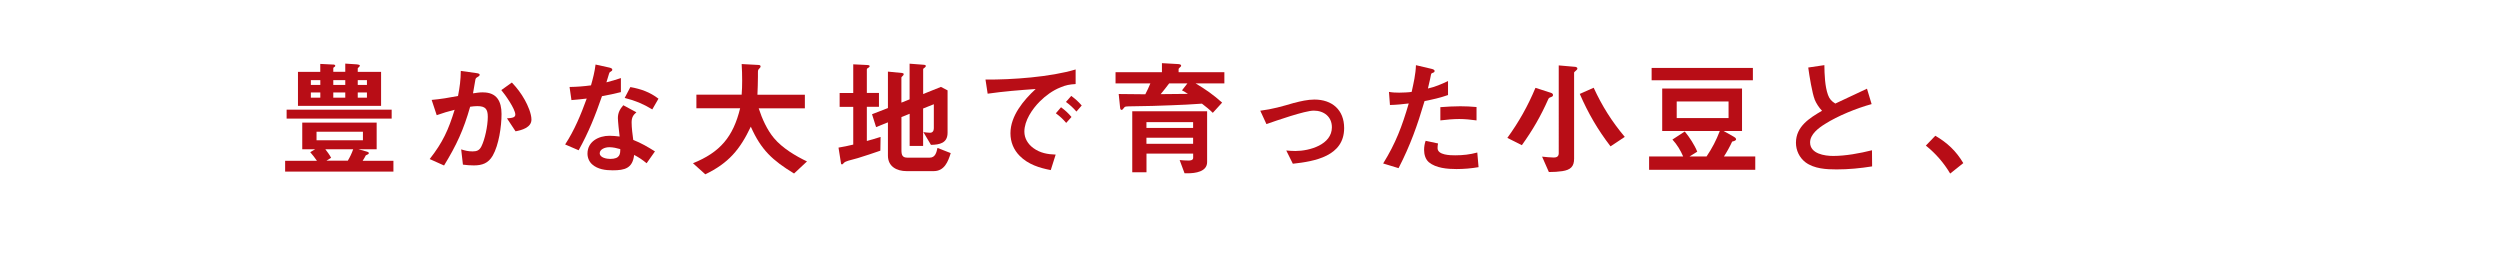 <?xml version="1.0" encoding="UTF-8"?><svg id="uuid-85e7bbb5-968b-421c-848d-7d065501b0d2" xmlns="http://www.w3.org/2000/svg" width="555" height="60" viewBox="0 0 555 60" preserveAspectRatio="xMinYMid" ><defs><style>.uuid-d74b8ea0-d88b-4f54-8d95-6ddf7ec45e87{fill:#b80d16;}</style></defs><path class="uuid-d74b8ea0-d88b-4f54-8d95-6ddf7ec45e87" d="M70.35,35.68c-.48-.7-.95-1.29-1.48-1.9l1.09-.64h-2.86v-5.93h16.52v5.93h-4.03l1.9.53c.2.06.39.14.39.34,0,.17-.25.31-.67.48-.2.42-.45.81-.7,1.2h6.83v2.41h-24.04v-2.41h7.05ZM63.63,26.33v-1.99h23.32v1.99h-23.32ZM73.93,14.32c.2,0,.5.06.5.28,0,.14-.11.22-.22.28s-.22.14-.22.28v.78h2.66v-1.82l2.6.17c.31.03.64.11.64.28,0,.08-.06.2-.22.34-.2.17-.25.22-.25.28v.76h5.18v7.56h-18.45v-7.56h4.95v-1.76l2.83.14ZM71.11,17.79h-2.1v1.06h2.1v-1.06ZM71.11,20.53h-2.1v1.15h2.1v-1.15ZM80.57,29.24h-10.3v1.9h10.3v-1.9ZM77.21,35.68c.5-.84.87-1.62,1.2-2.55h-6.19c.48.62.92,1.2,1.29,1.9l-1.04.64h4.73ZM76.65,17.79h-2.66v1.06h2.66v-1.06ZM76.65,20.53h-2.66v1.15h2.66v-1.15ZM81.46,17.79h-2.04v1.06h2.04v-1.06ZM81.46,20.53h-2.04v1.15h2.04v-1.15Z"/><path class="uuid-d74b8ea0-d88b-4f54-8d95-6ddf7ec45e87" d="M107.23,20.51c3.08,0,4.11,2.02,4.11,4.79s-.59,6.86-1.96,9.26c-.98,1.68-2.32,2.16-4.2,2.16-.78,0-1.6-.06-2.41-.17l-.39-3.39c.87.28,1.6.45,2.52.45s1.51-.2,1.96-1.09c.76-1.48,1.43-4.53,1.43-6.58,0-1.73-.53-2.38-2.32-2.38-.53,0-1.06.06-1.6.14-1.45,5.12-3.02,8.51-5.79,13.04l-3.19-1.43c2.91-3.7,4.17-6.49,5.54-10.94-1.34.34-2.69.73-3.98,1.2l-1.12-3.39c1.96-.17,3.92-.5,5.85-.87.39-1.99.59-3.53.62-5.57l3.41.48c.62.08.78.2.78.39,0,.22-.28.39-.59.56-.25.14-.34.31-.39.67-.06.39-.39,2.32-.5,2.88.73-.11,1.46-.22,2.21-.22ZM113.64,18.32c1.15,1.23,2.04,2.38,2.88,3.89.64,1.15,1.46,3,1.46,4.34,0,1.76-2.16,2.35-3.53,2.6l-1.9-2.88c1.15-.08,1.85-.17,1.85-.84,0-1.23-2.27-4.45-3.11-5.43l2.35-1.68Z"/><path class="uuid-d74b8ea0-d88b-4f54-8d95-6ddf7ec45e87" d="M137.84,17.31v3.14c-1.37.36-2.8.64-4.2.9-1.51,4.37-2.94,7.95-5.18,12.01l-3-1.29c2.07-3.16,3.5-6.63,4.79-10.19-1.12.14-2.27.25-3.39.34l-.42-2.91c1.71-.03,3.11-.14,4.76-.36.45-1.6.81-2.97,1.01-4.62l3.05.67c.34.08.67.2.67.48,0,.2-.2.34-.36.42-.22.11-.28.17-.36.45-.08.31-.31,1.06-.59,1.93,1.09-.28,2.18-.59,3.22-.95ZM145.4,33.61l-1.85,2.63c-.92-.76-1.71-1.29-2.77-1.85-.34,2.97-2.07,3.42-4.76,3.42-1.6,0-3.33-.22-4.56-1.32-.67-.59-1.04-1.48-1.04-2.38,0-2.71,2.49-3.97,4.9-3.97.76,0,1.48.08,2.24.17-.11-.81-.39-3.5-.39-4.09,0-1.18.45-1.99,1.2-2.86l2.91,1.57c-.76.62-1.06,1.23-1.06,2.24,0,1.2.2,2.74.36,3.89,1.82.73,3.16,1.51,4.82,2.55ZM135.27,32.68c-1.04,0-2.13.5-2.13,1.34,0,1.01,1.6,1.26,2.32,1.26,2.21,0,2.24-1.12,2.24-2.18-.78-.22-1.6-.42-2.44-.42ZM139.94,19.33c2.35.42,4.34,1.12,6.24,2.58l-1.37,2.38c-2.16-1.29-3.72-1.93-6.13-2.55l1.26-2.41Z"/><path class="uuid-d74b8ea0-d88b-4f54-8d95-6ddf7ec45e87" d="M176.25,38.5c-4.76-2.91-7.28-5.21-9.57-10.38-2.43,5.12-4.95,8.09-10.1,10.58l-2.74-2.46c6.05-2.44,8.93-5.88,10.47-12.2h-9.71v-3.02h10.05c.08-1.01.11-2.04.11-3.08,0-1.26-.03-2.49-.11-3.72l3.72.2c.28.03.48.06.48.34,0,.17-.14.31-.25.42-.34.34-.34.39-.34,1.12v.78c0,1.26-.06,2.69-.11,3.95h10.53v3.02h-10.25c.76,2.35,1.88,4.81,3.39,6.61,1.85,2.21,4.76,3.95,7.33,5.18l-2.88,2.69Z"/><path class="uuid-d74b8ea0-d88b-4f54-8d95-6ddf7ec45e87" d="M189.42,32.12v-8.4h-3.02v-3.08h3.02v-6.36l2.88.14c.59.03.76.06.76.28,0,.14-.17.28-.28.34-.17.08-.34.2-.34.36v5.23h2.69v3.08h-2.69v7.59c1.04-.28,2.04-.59,3.05-.9l-.05,3.05c-1.65.59-3.33,1.12-5.01,1.65-.48.14-.95.28-1.43.39-.45.11-.84.22-1.23.39-.28.11-.42.28-.62.48-.08.08-.14.14-.22.14-.11,0-.2-.06-.22-.2l-.56-3.53c1.12-.17,2.18-.42,3.27-.67ZM208.9,19.3l1.46.76v9.41c0,2.32-1.79,2.66-3.69,2.69l-1.68-2.83c.39.06,1.12.14,1.48.14.62,0,.84-.48.84-1.01v-5.32l-2.38.95v8.31h-2.99v-7.14l-1.82.73v7.33c0,1.12.22,1.68,1.32,1.68h4.95c1.26,0,1.51-1.18,1.73-2.16l2.94,1.15c-.59,1.9-1.4,4-3.78,4h-6.02c-2.18,0-4.14-1.01-4.14-3.44v-7.39l-2.63,1.06-.9-2.86,3.53-1.37v-8.09l3.16.31c.2.03.34.08.34.28,0,.14-.08.22-.2.34-.2.2-.31.28-.31.42v5.54l1.82-.73v-7.92l3.25.25c.22.03.34.08.34.25s-.09.28-.22.36c-.25.17-.36.25-.36.39v5.49l3.98-1.6Z"/><path class="uuid-d74b8ea0-d88b-4f54-8d95-6ddf7ec45e87" d="M238.79,15.41v3.25c-1.32.08-2.18.22-3.42.76-1.68.67-3.25,1.82-4.54,3.11-1.68,1.68-3.42,4.25-3.42,6.69,0,1.51.81,2.8,2.02,3.67,1.51,1.09,3.14,1.37,4.93,1.43l-1.09,3.44c-2.52-.48-5.01-1.26-6.88-3.14-1.37-1.37-2.07-3.11-2.07-5.04,0-3.86,2.91-7.33,5.6-9.82-3.56.25-7.14.53-10.66,1.04l-.48-3.14c5.82.06,14.47-.56,20.01-2.24ZM236.69,27.28c-.73-.87-1.4-1.46-2.29-2.13l1.15-1.34c.9.67,1.6,1.29,2.32,2.16l-1.18,1.32ZM238.96,24.76c-.73-.84-1.43-1.48-2.32-2.13l1.18-1.34c.9.67,1.57,1.26,2.32,2.13l-1.17,1.34Z"/><path class="uuid-d74b8ea0-d88b-4f54-8d95-6ddf7ec45e87" d="M254.26,20.93c.5-.98.7-1.4,1.12-2.41h-7.73v-2.49h10.3v-2.01l3.56.2c.31.03.7.06.7.36,0,.14-.11.25-.25.36-.28.22-.31.34-.31.42v.67h10.16v2.49h-6.38c2.18,1.29,3.98,2.55,5.88,4.26l-2.07,2.27c-.76-.76-1.54-1.37-2.41-2.04-2.27.17-4.53.28-6.8.36-2.77.14-5.54.17-8.31.22-1.9.03-1.96,0-2.24.39-.11.17-.31.42-.48.42-.22,0-.31-.2-.34-.53l-.31-3c1.93,0,3.92.06,5.91.06ZM251.35,24.7h16.63v11.28c0,2.16-2.66,2.49-4.31,2.49h-.7l-1.09-2.94c.64.06,1.32.11,1.99.11.39,0,1.01-.06,1.01-.59v-.95h-10.36v4.14h-3.16v-13.55ZM264.87,27.11h-10.36v1.29h10.36v-1.29ZM264.87,30.58h-10.36v1.34h10.36v-1.34ZM259.55,18.52c-.62.81-1.23,1.62-1.88,2.38,2.02,0,4.03-.03,6.05-.06-.42-.28-.87-.56-1.32-.78l1.2-1.54h-4.06Z"/><path class="uuid-d74b8ea0-d88b-4f54-8d95-6ddf7ec45e87" d="M287.28,22.86c1.37-.39,3.08-.76,4.51-.76,3.95,0,6.61,2.3,6.61,6.33,0,6.24-6.52,7.39-11.39,7.92l-1.46-2.94c.64.06,1.43.11,2.04.11,3.11,0,8.09-1.4,8.09-5.26,0-2.35-1.76-3.7-4.03-3.7-1.96,0-8.37,2.24-10.5,2.99l-1.37-2.97c2.69-.34,4.93-.98,7.5-1.74Z"/><path class="uuid-d74b8ea0-d88b-4f54-8d95-6ddf7ec45e87" d="M321.46,17.99v3.11c-1.76.62-3.39.98-5.21,1.34-1.6,5.43-3.16,9.82-5.77,14.89l-3.42-1.04c2.8-4.51,4.2-8.26,5.68-13.32-1.4.17-2.77.31-4.17.34l-.22-2.91c.76.14,1.51.17,2.27.17.64,0,2.21-.06,2.77-.17.42-1.9.9-3.97.95-5.93l3.44.81c.34.08.7.2.7.48,0,.22-.11.31-.5.45-.17.06-.25.11-.31.42-.08.45-.25,1.26-.67,3.02,1.54-.34,3.05-.98,4.45-1.65ZM319.25,31.84c-.08.34-.11.7-.11,1.04,0,1.57,2.83,1.6,3.92,1.6,1.71,0,3.25-.17,4.9-.62l.28,3.25c-1.62.28-3.25.42-4.9.42-1.99,0-4.54-.2-6.13-1.51-.78-.67-1.06-1.76-1.06-2.74,0-.67.11-1.37.34-2.02l2.77.59ZM324.18,23.59c1.23,0,2.38.06,3.61.17v2.97c-1.23-.17-2.58-.31-3.83-.31-1.4,0-2.8.14-4.2.31v-2.94c1.48-.11,2.94-.2,4.42-.2Z"/><path class="uuid-d74b8ea0-d88b-4f54-8d95-6ddf7ec45e87" d="M344.27,20.59c.28.08.5.25.5.5,0,.28-.2.36-.42.45-.42.14-.53.25-.62.45-1.68,3.78-3.47,6.89-5.88,10.24l-3.22-1.62c2.57-3.55,4.56-7.08,6.24-11.11l3.39,1.09ZM349.59,14.82c.25.03.59.11.59.39,0,.17-.14.34-.39.53-.31.25-.34.28-.34.48v19.03c0,1.74-.81,2.46-2.6,2.74-.9.14-1.93.2-3,.2l-1.51-3.42c.7.08,1.93.2,2.63.2.62,0,1.07-.25,1.07-.95V14.52l3.55.31ZM353.79,19.47c1.9,4.11,4,7.45,6.91,10.92l-3.16,2.1c-2.86-3.72-4.95-7.33-6.83-11.64l3.08-1.37Z"/><path class="uuid-d74b8ea0-d88b-4f54-8d95-6ddf7ec45e87" d="M389.67,34.73v2.97h-23.57v-2.97h7.56c-.59-1.37-1.37-2.66-2.38-3.75l2.74-1.79c1.04,1.26,2.16,2.97,2.77,4.48l-1.71,1.06h3.78c1.26-1.88,2.13-3.55,2.94-5.65h-12.79v-9.43h17.72v9.43h-4.09l2.24,1.26c.2.11.53.31.53.59,0,.31-.64.45-.87.5-.42.95-1.23,2.41-1.82,3.3h6.94ZM389.14,17.82h-22.48v-2.74h22.48v2.74ZM383.74,22.52h-11.51v3.69h11.51v-3.69Z"/><path class="uuid-d74b8ea0-d88b-4f54-8d95-6ddf7ec45e87" d="M402.86,22.07c-.53-1.29-1.18-5.18-1.43-7.08l3.58-.53c.03,2.07.11,4.7.81,6.63.34.92.81,1.4,1.62,1.9,2.35-1.09,4.73-2.21,7.03-3.3l1.03,3.42c-3.3.9-7.5,2.6-10.36,4.42-1.4.87-3.3,2.27-3.3,4.09,0,2.52,3.22,3,5.12,3,2.77,0,5.93-.59,8.62-1.26l.03,3.58c-2.66.42-5.18.67-7.89.67-2.29,0-4.95-.14-6.89-1.57-1.37-1.04-2.13-2.66-2.13-4.34,0-3.64,3.02-5.49,5.79-7.11-.7-.73-1.26-1.6-1.65-2.52Z"/><path class="uuid-d74b8ea0-d88b-4f54-8d95-6ddf7ec45e87" d="M432.94,38.53c-1.43-2.41-3.22-4.45-5.4-6.21l2.1-2.18c2.66,1.54,4.65,3.42,6.21,6.07l-2.91,2.32Z"/></svg>